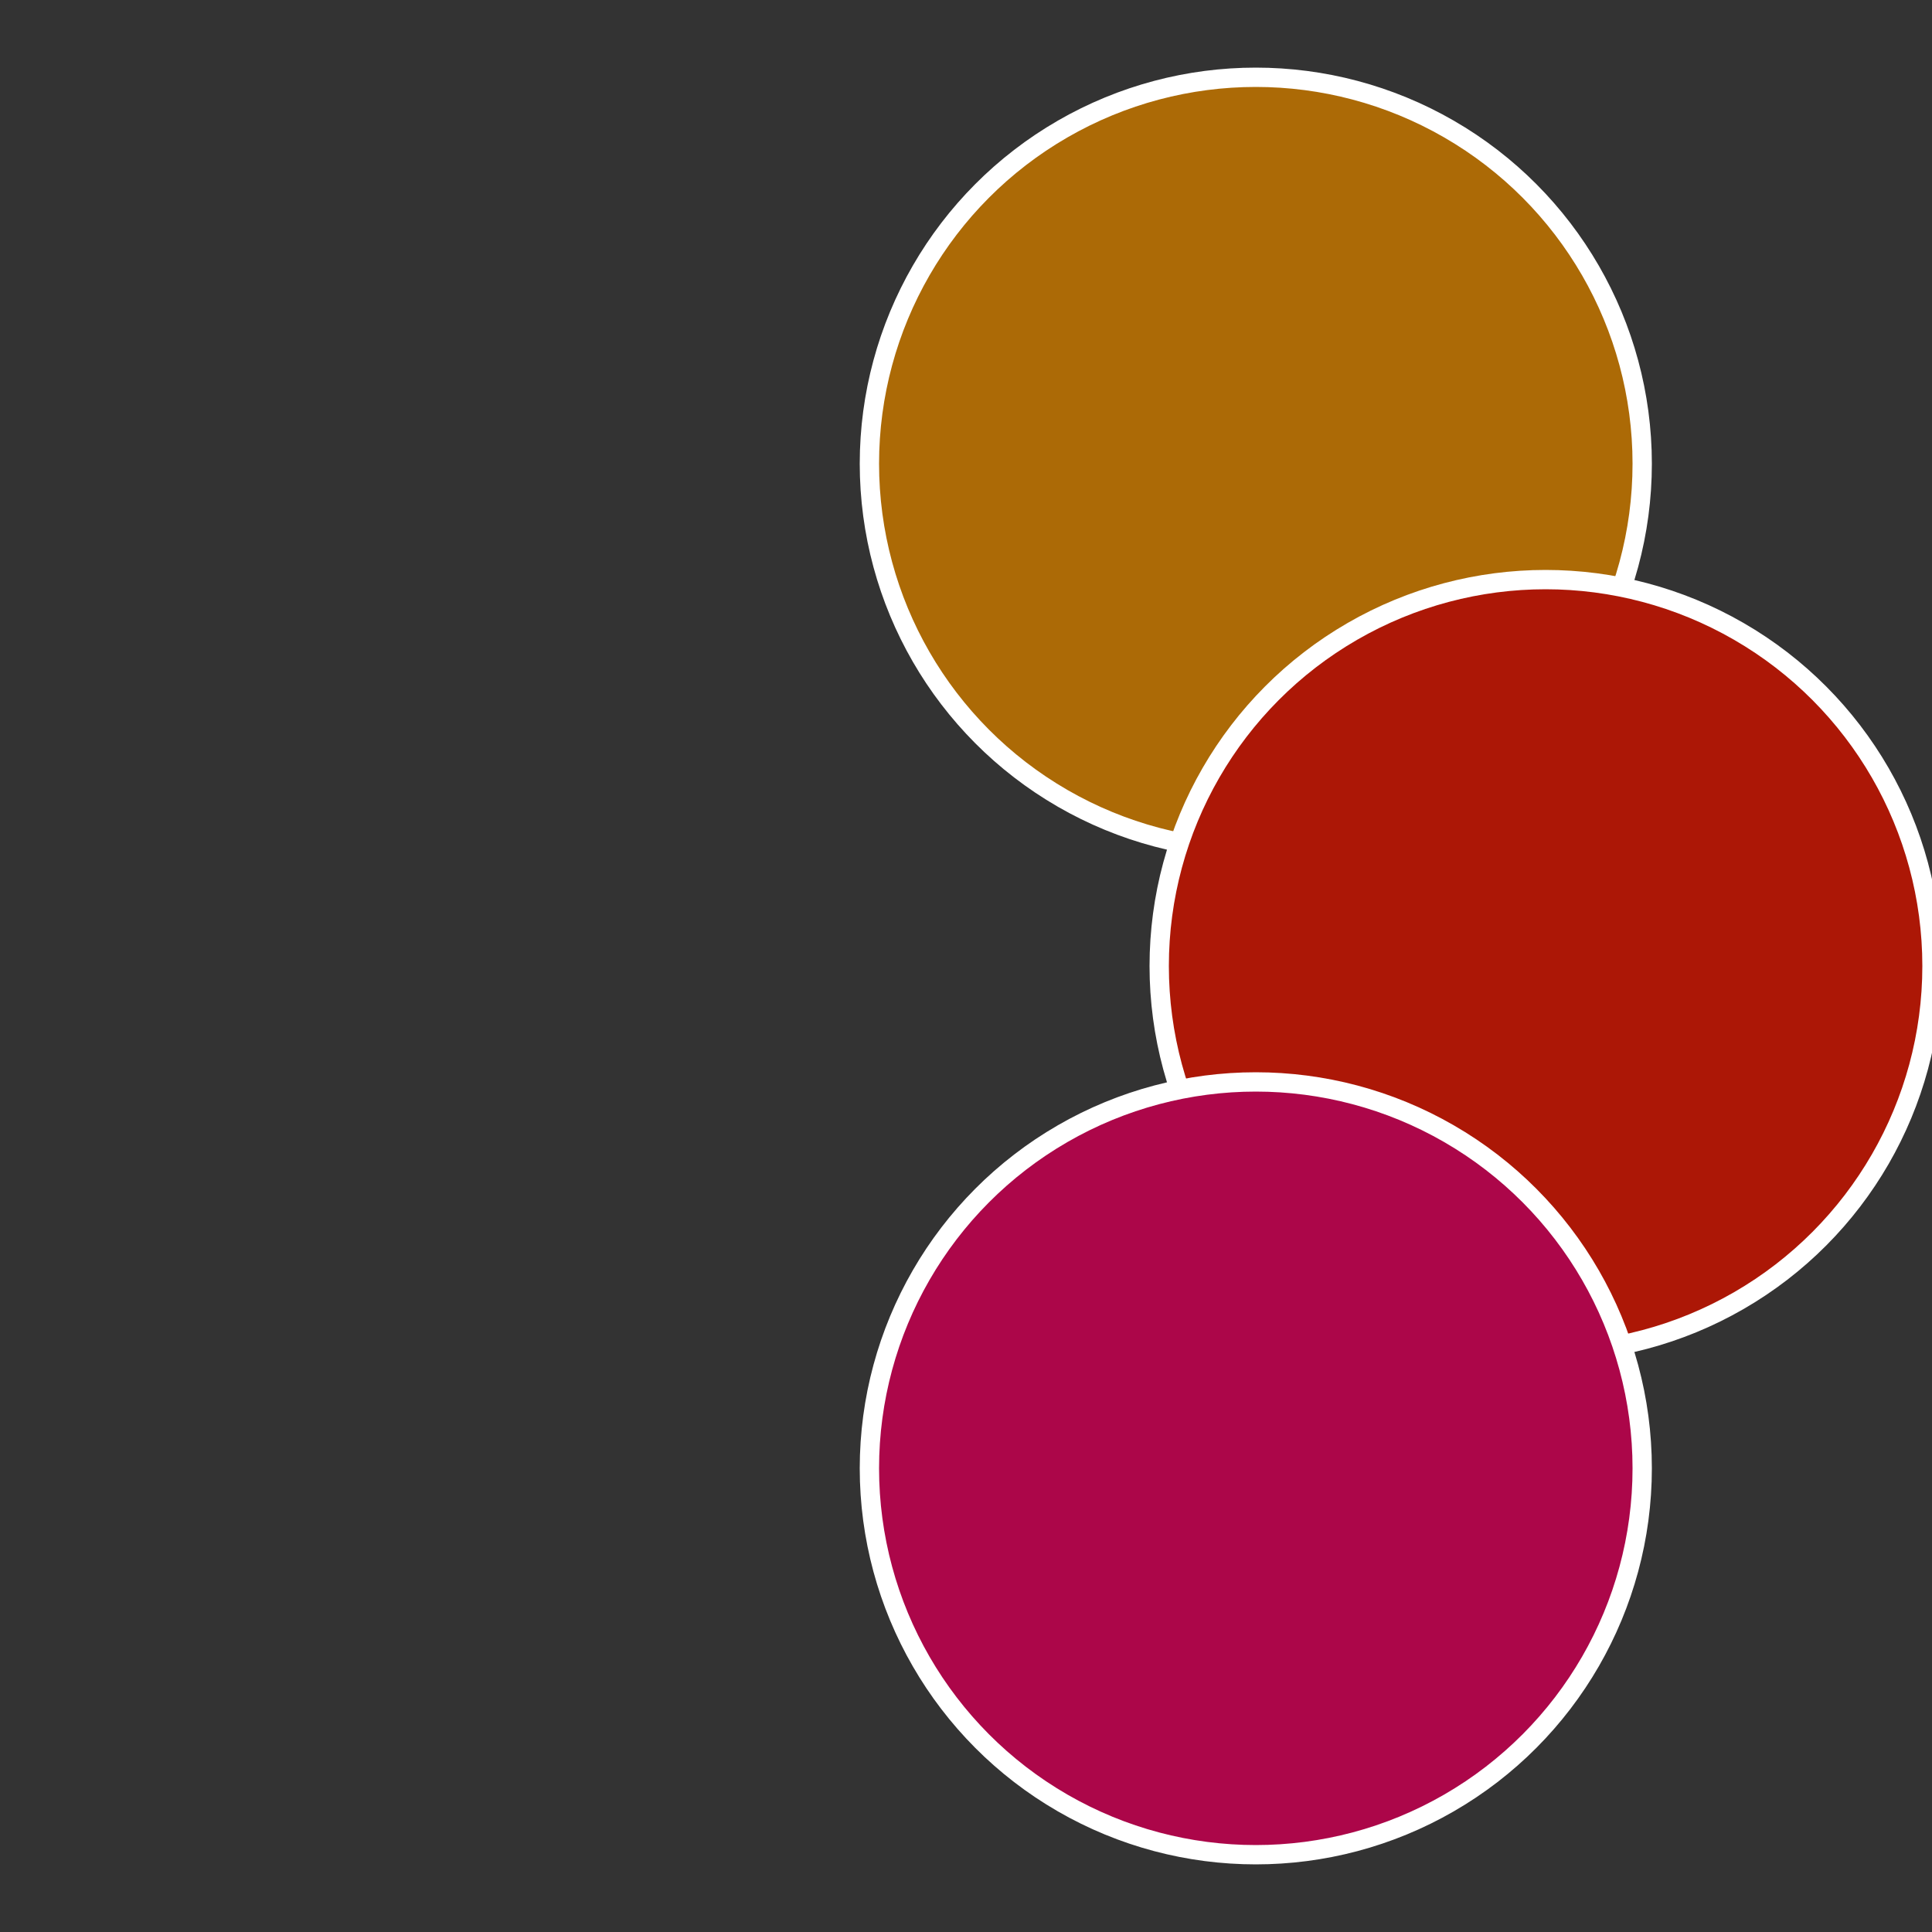 <?xml version="1.0" standalone="no"?>
<svg width="500" height="500" viewBox="-1 -1 2 2" xmlns="http://www.w3.org/2000/svg">
 
                <rect x="-1" y="-1" width="2" height="2" fill="#333333" stroke="none"/>
 
                <circle cx="0.3" cy="-0.52" r="0.4" fill="#ac6a06" stroke="#fff" stroke-width="1%" />
             
                <circle cx="0.6" cy="0" r="0.4" fill="#ac1706" stroke="#fff" stroke-width="1%" />
             
                <circle cx="0.3" cy="0.52" r="0.4" fill="#ac0649" stroke="#fff" stroke-width="1%" />
            </svg>
